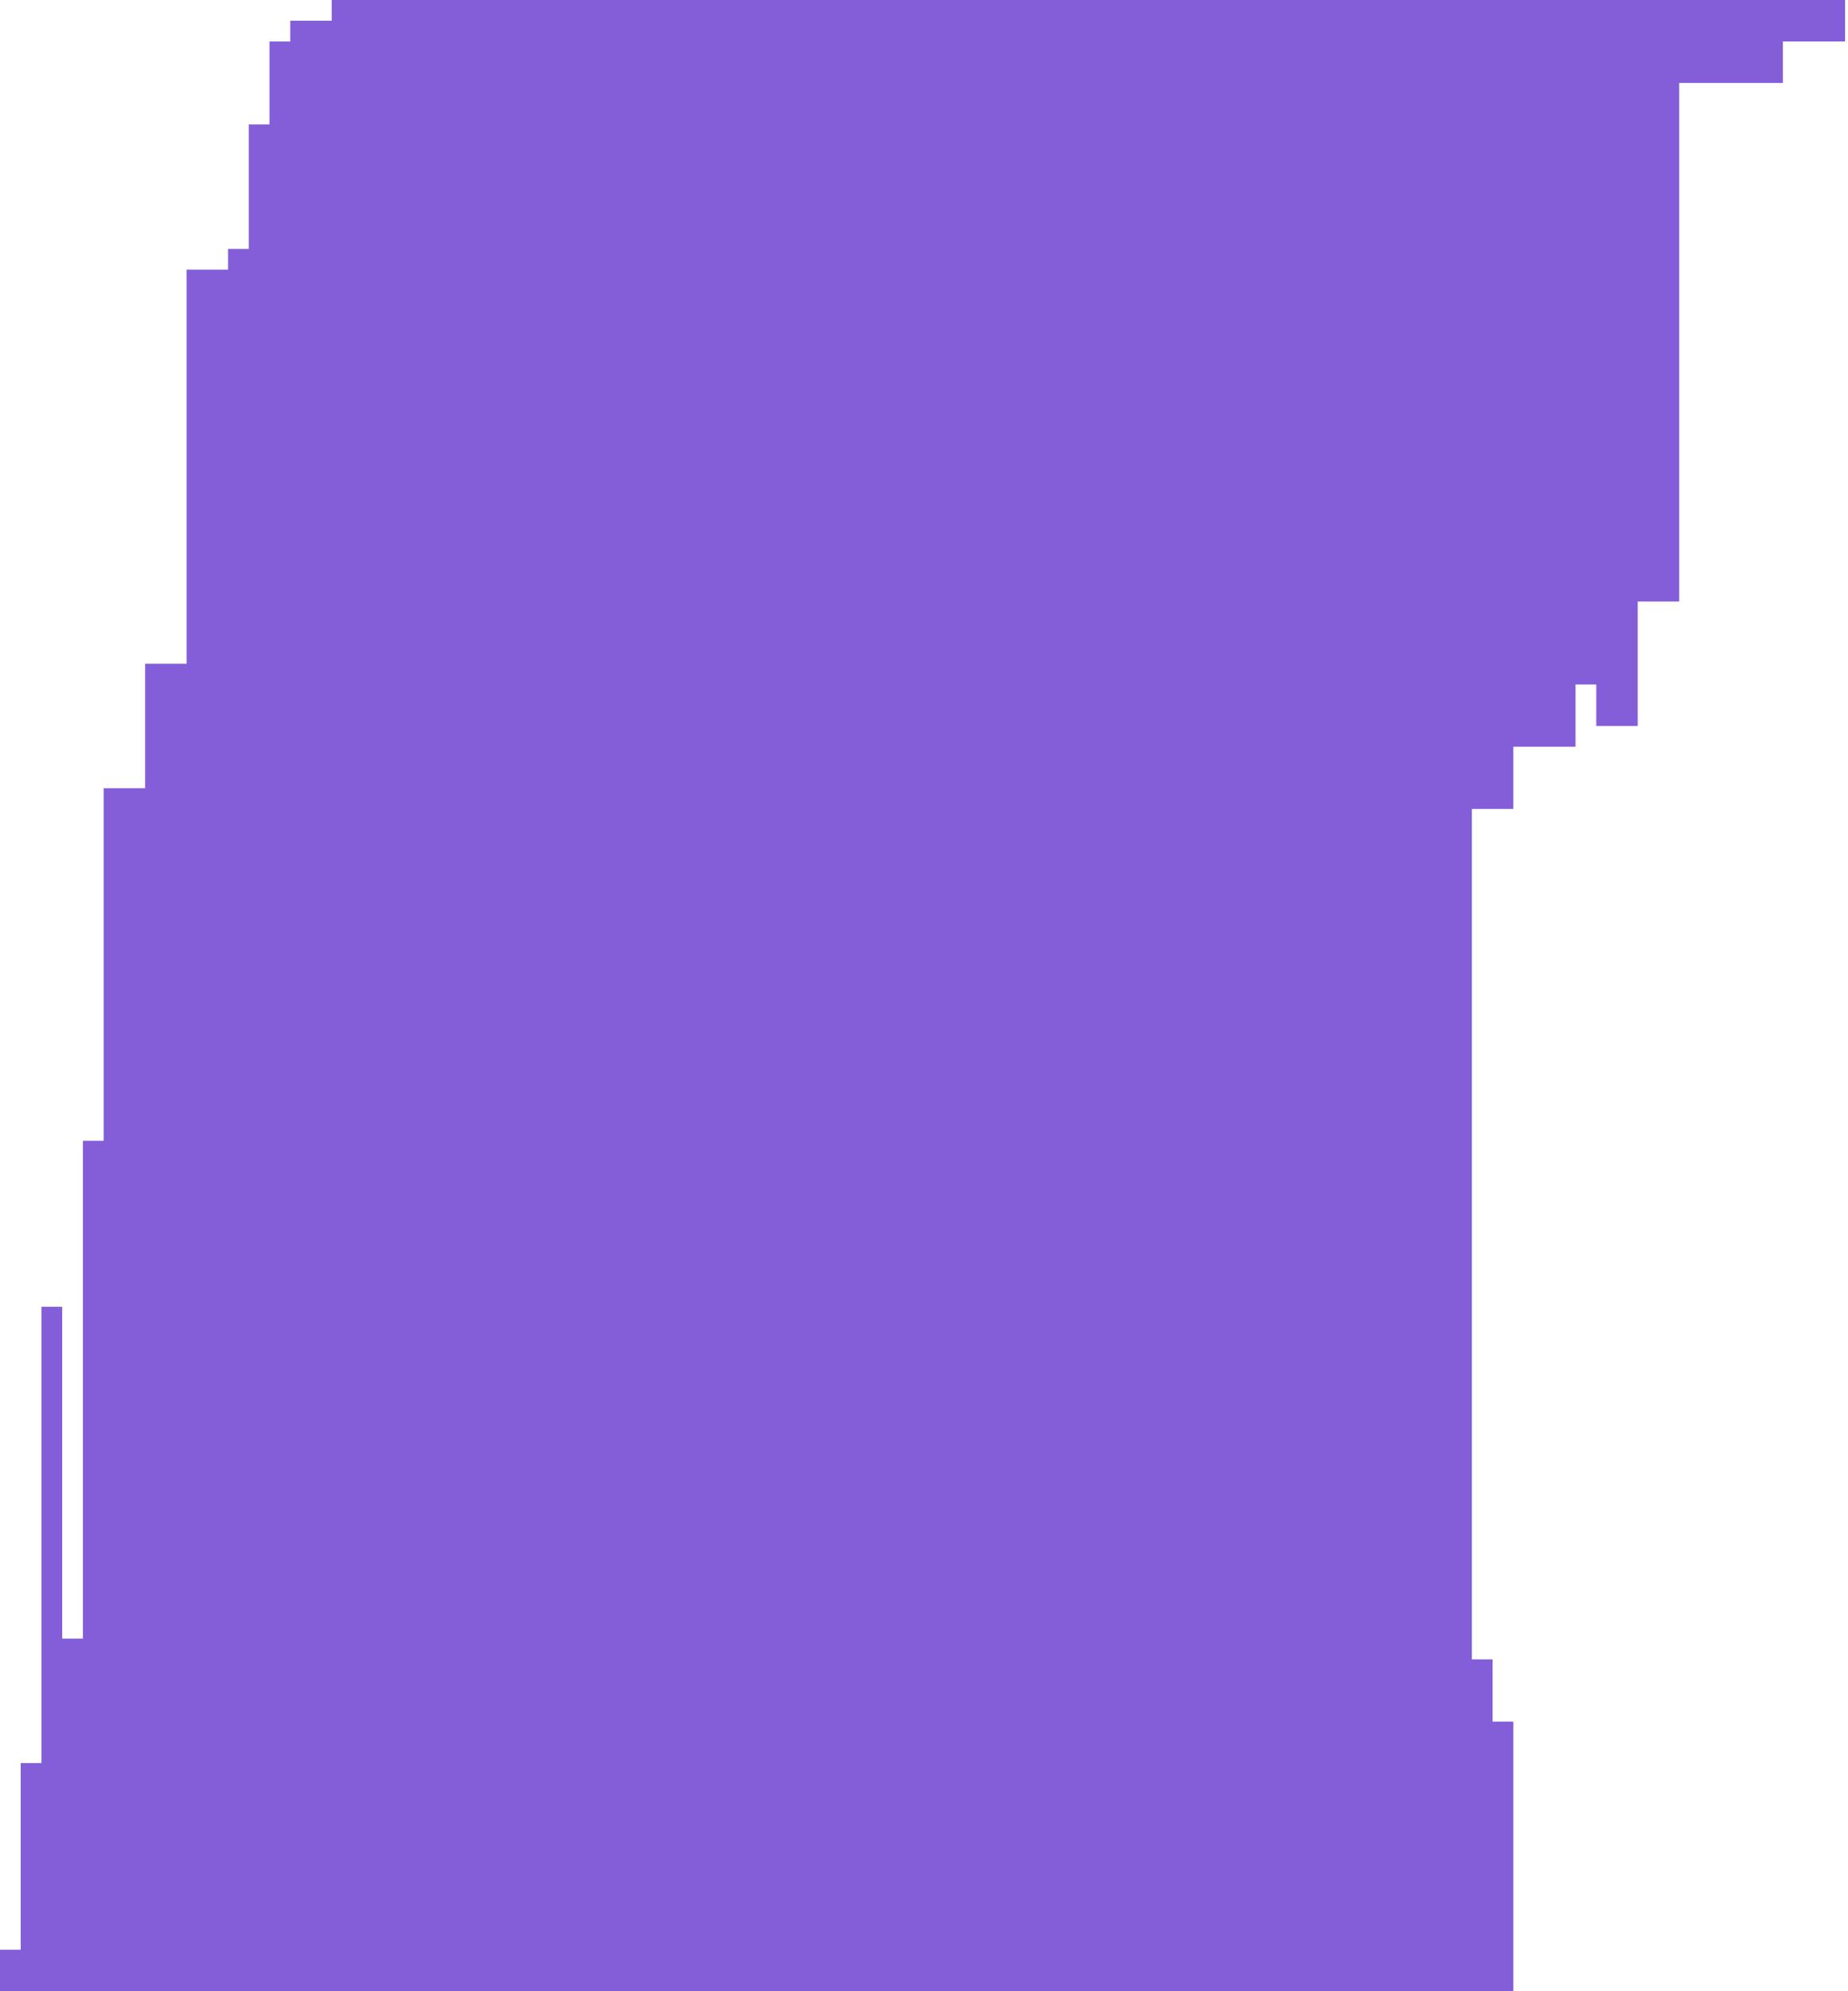 <?xml version="1.0" encoding="utf-8"?>
<svg xmlns="http://www.w3.org/2000/svg" fill="none" height="100%" overflow="visible" preserveAspectRatio="none" style="display: block;" viewBox="0 0 52 56" width="100%">
<path d="M42.583 48.417H42V46.667H41.417V22.75H42.583V21H44.333V19.25H44.917V20.417H46.083V16.917H47.25V2.333H50.167V1.167H51.917V0H9.333V0.583H8.167V1.167H7.583V3.5H7V7H6.417V7.583H5.25V18.667H4.083V22.167H2.917V32.083H2.333V46.083H1.75V36.75H1.167V49.583H0.583V54.833H0V56H42.583V48.417Z" fill="#845DD9" id="purple"/>
</svg>